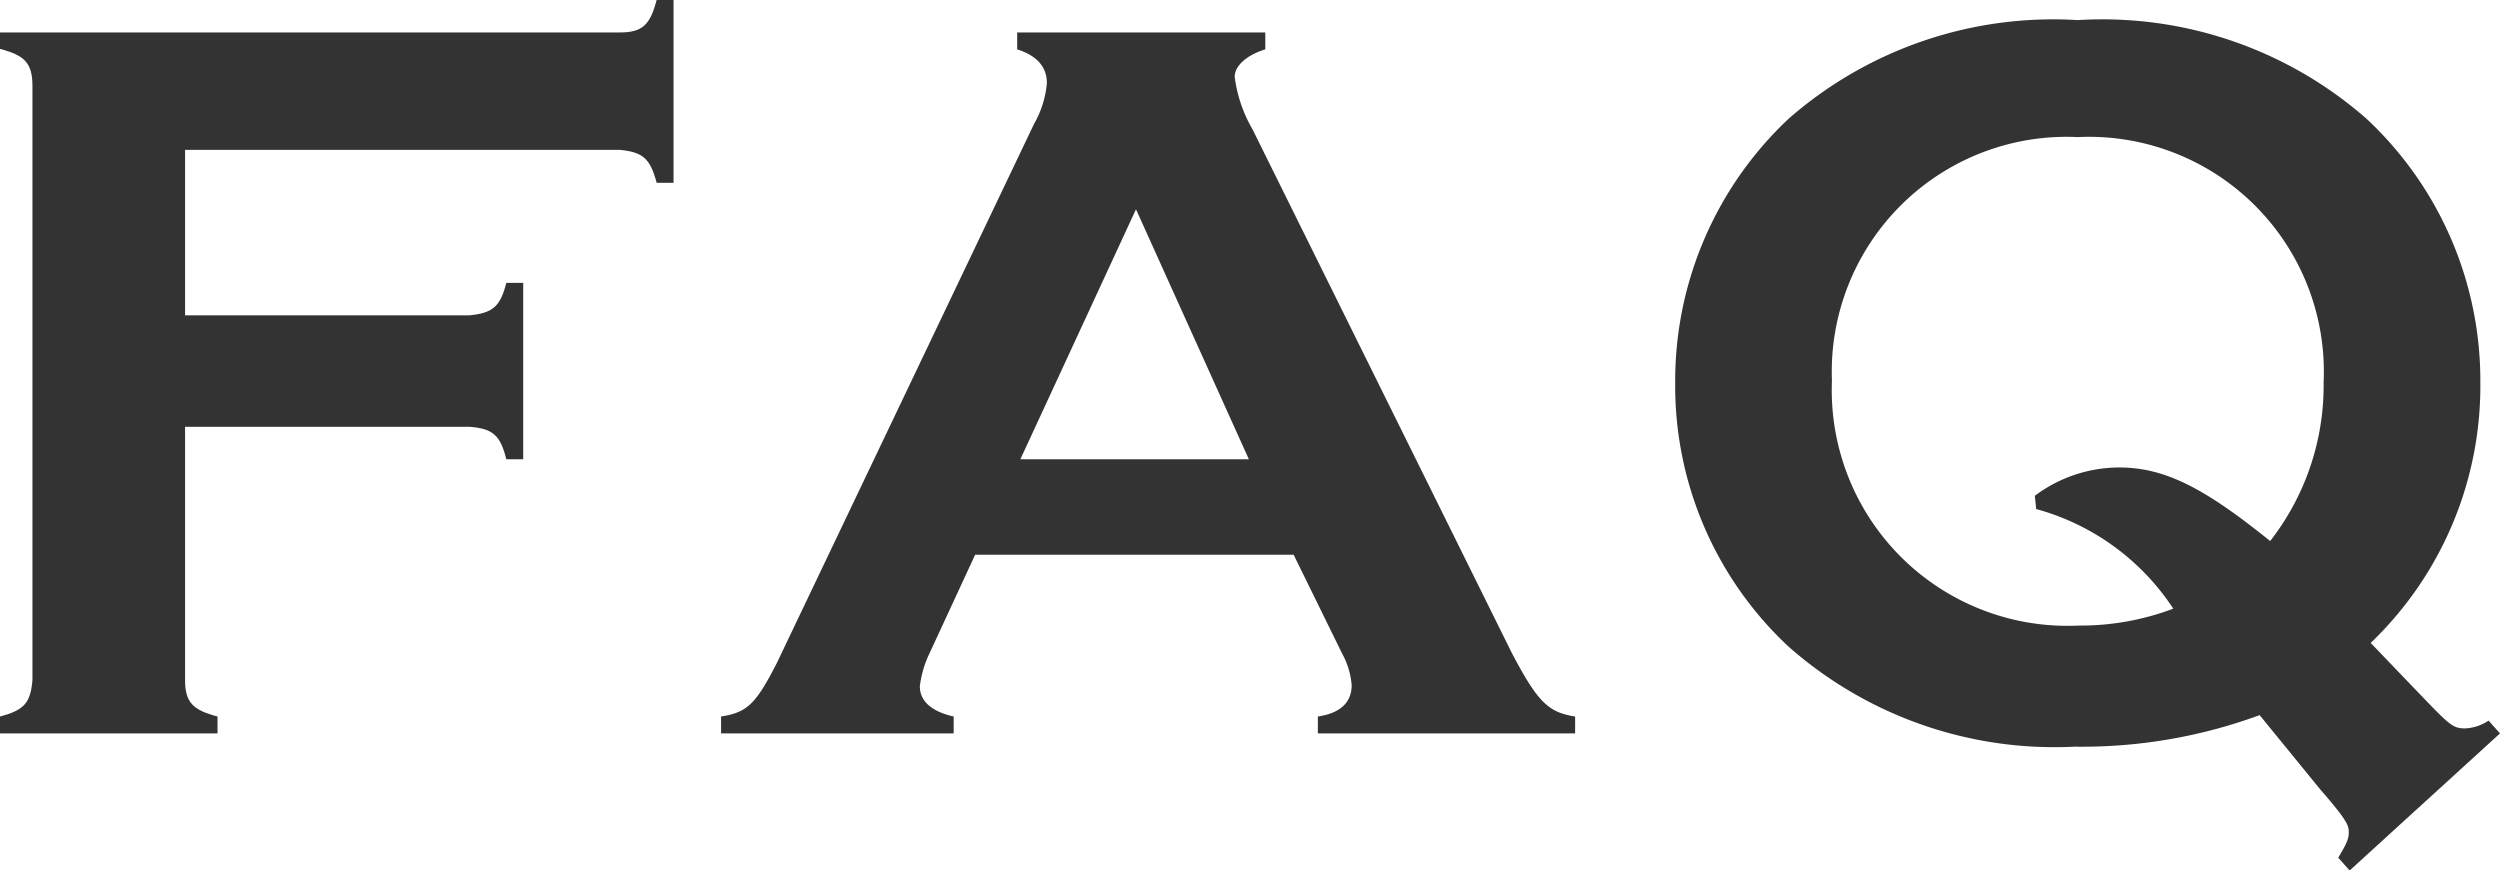 <svg xmlns="http://www.w3.org/2000/svg" viewBox="0 0 54.71 19.04"><defs><style>.cls-1{fill:#333;}</style></defs><title>자산 3</title><g id="레이어_2" data-name="레이어 2"><g id="레이어_1-2" data-name="레이어 1"><path class="cls-1" d="M4.05,14.88c0,.5.18.66.71.8v.37H0v-.37c.53-.14.67-.3.71-.8v-13c0-.51-.18-.67-.71-.81V.71H13.57c.5,0,.66-.18.8-.71h.37V4h-.37c-.14-.53-.3-.67-.8-.72H4.05V6.9h6.23c.5-.05.67-.19.8-.71h.37v3.86h-.37c-.13-.53-.3-.67-.8-.71H4.05Z"/><path class="cls-1" d="M21.34,12.14l-1,2.16a2.26,2.26,0,0,0-.21.72c0,.32.25.55.74.66v.37H15.78v-.37c.57-.09.76-.27,1.22-1.17l5.63-11.8a2.17,2.17,0,0,0,.28-.89c0-.35-.21-.6-.65-.74V.71h5.43v.37c-.39.12-.67.35-.67.6a3.05,3.05,0,0,0,.39,1.15L33.09,14.3c.56,1.06.79,1.29,1.38,1.38v.37H28.84v-.37c.48-.07.74-.3.74-.69a1.73,1.73,0,0,0-.21-.69l-1.06-2.16Zm3.52-7.56-2.53,5.47h5Z"/><path class="cls-1" d="M53.08,15.32c.55.57.62.62.87.62a1,1,0,0,0,.51-.17l.25.28-3.29,3-.25-.28c.18-.3.23-.41.23-.55s0-.23-.62-.94l-1.33-1.63a11.27,11.27,0,0,1-4.05.69,8.79,8.79,0,0,1-6.26-2.19,7.8,7.8,0,0,1-2.48-5.77A7.87,7.87,0,0,1,39.14,2.6,8.79,8.79,0,0,1,45.47.44,8.76,8.76,0,0,1,51.79,2.6a7.84,7.84,0,0,1,2.49,5.77,7.79,7.79,0,0,1-2.4,5.7Zm-8.55-4.47a3.09,3.09,0,0,1,1.84-.62c1,0,1.86.44,3.31,1.61a5.53,5.53,0,0,0,1.17-3.47A5.14,5.14,0,0,0,45.47,3a5.14,5.14,0,0,0-5.38,5.33,5.16,5.16,0,0,0,5.4,5.36,5.75,5.75,0,0,0,2.07-.37,5.24,5.24,0,0,0-3-2.18Z"/></g></g></svg>